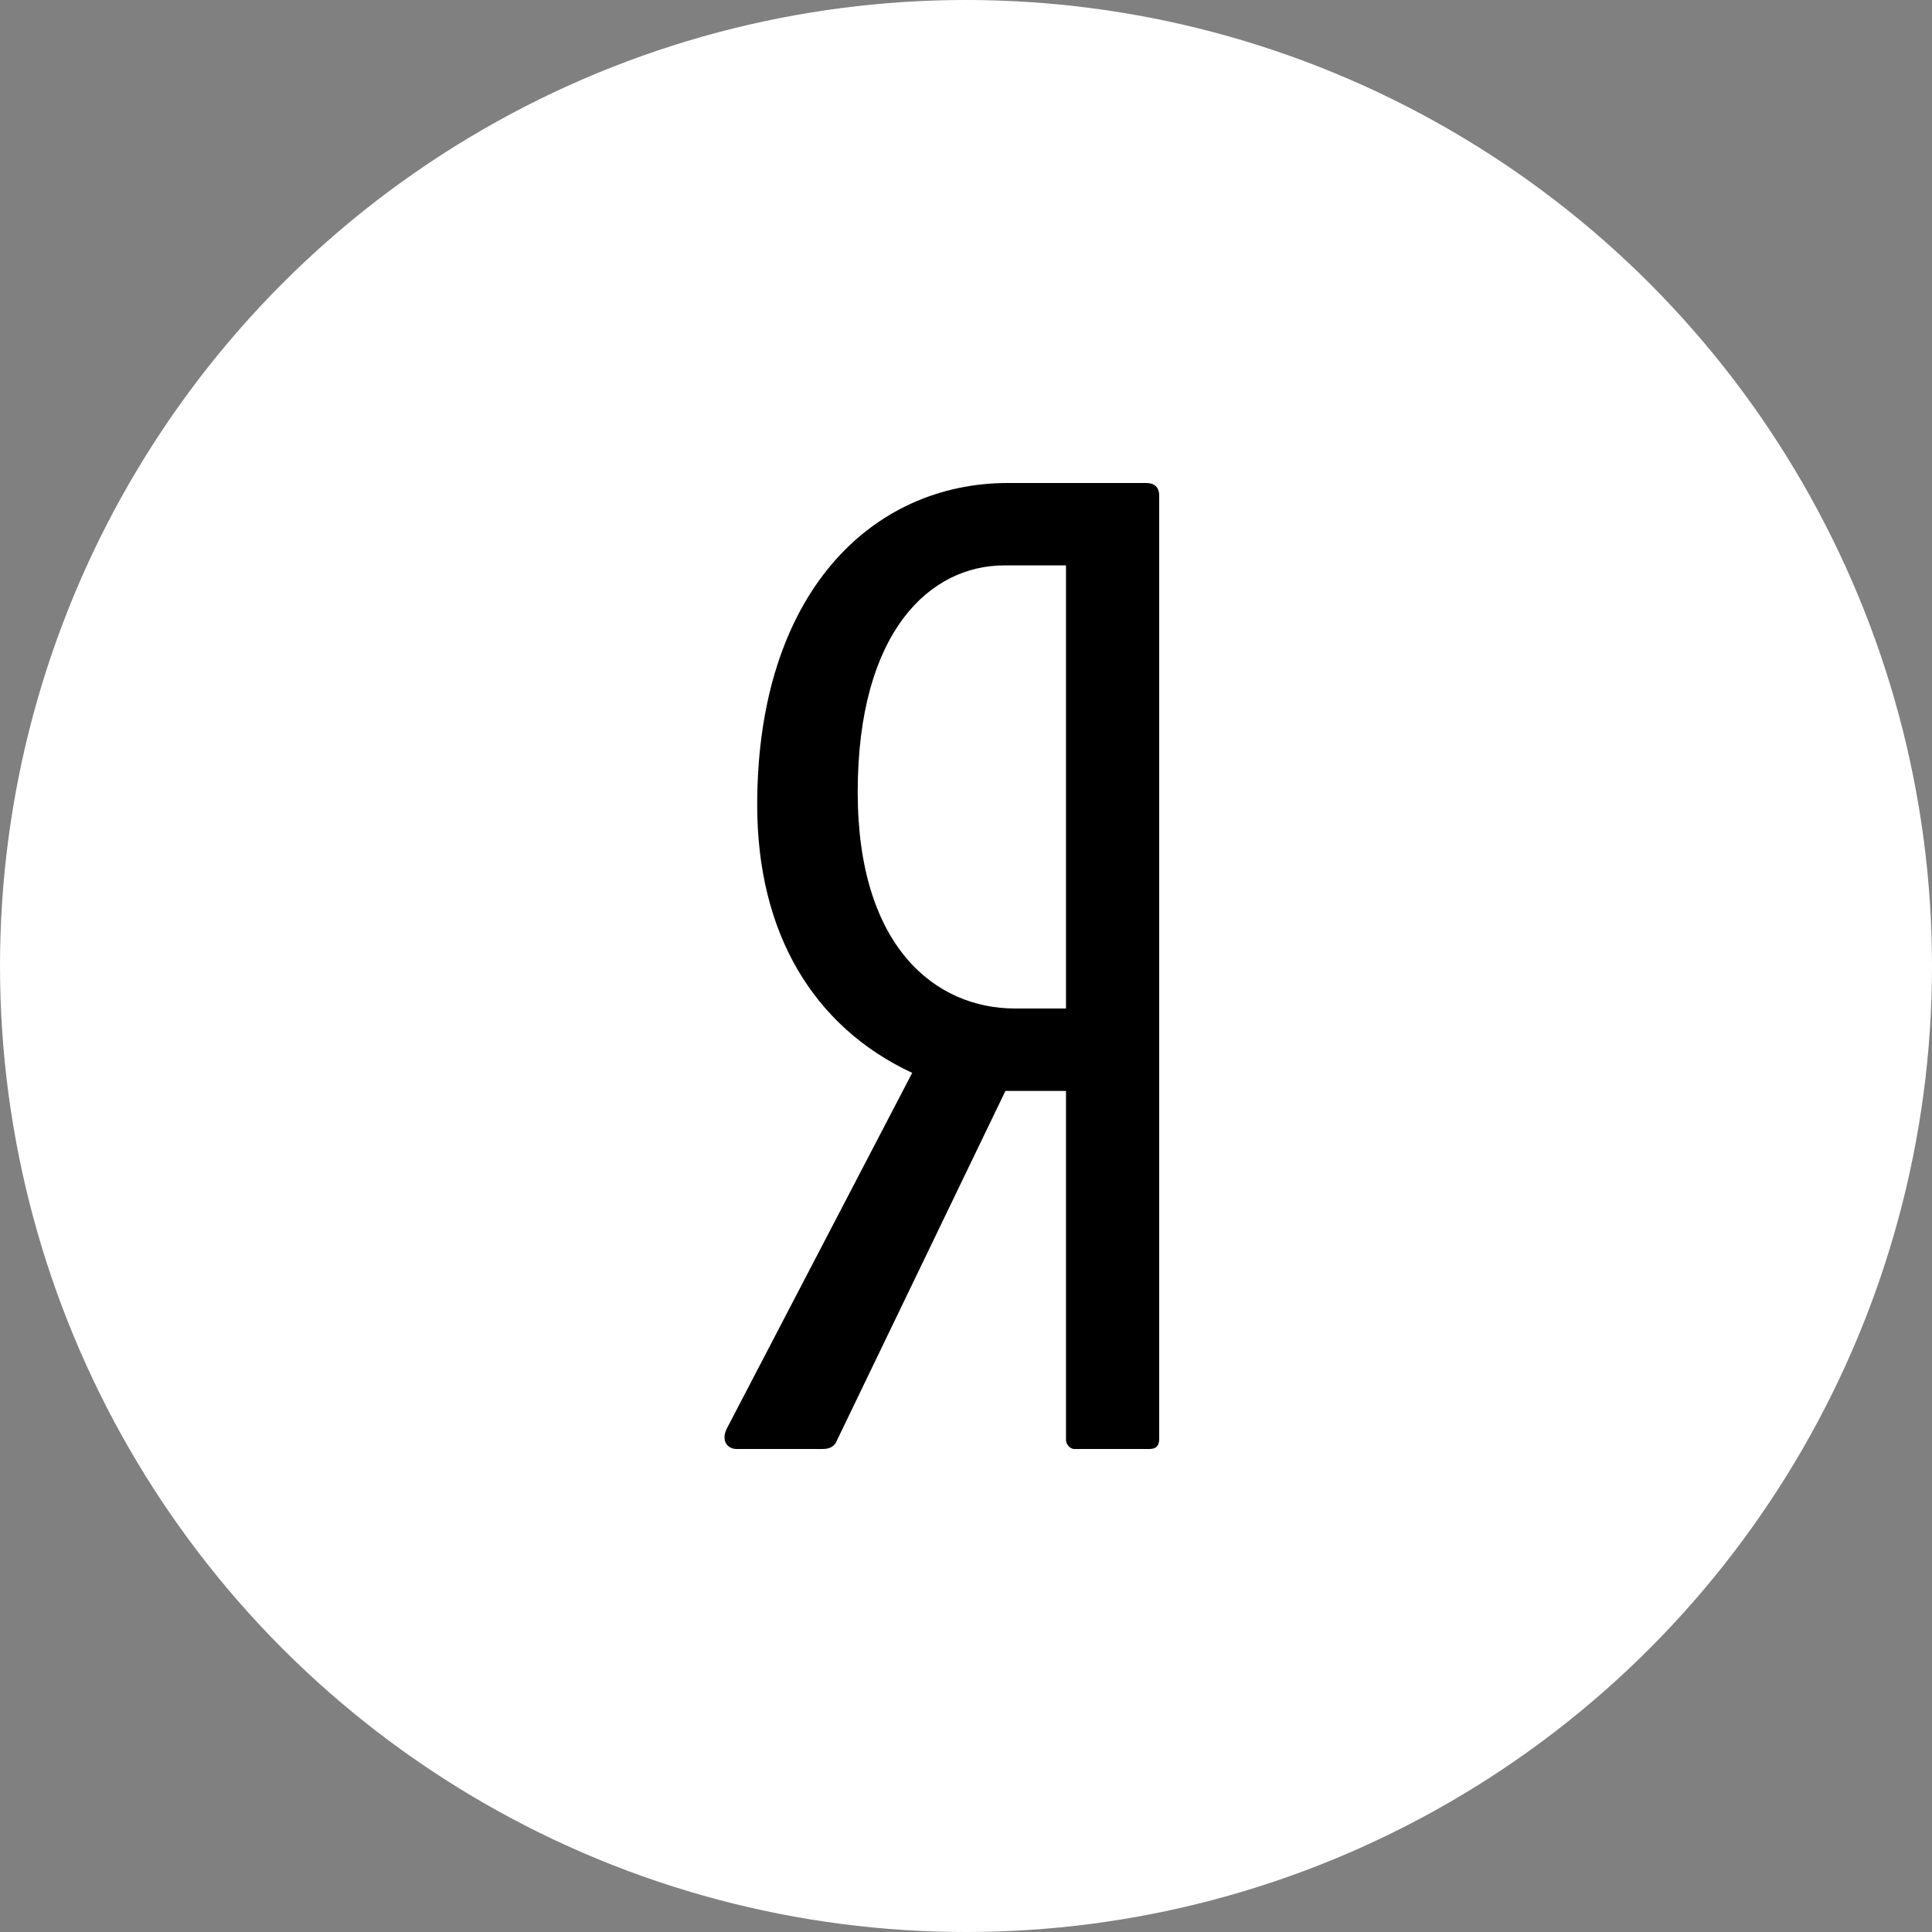 <svg width="40" height="40" viewBox="0 0 40 40" fill="none" xmlns="http://www.w3.org/2000/svg">
<rect x="0" y="0" width="40" height="40" fill="#808080" stroke="none"/>
<circle cx="20" cy="20" r="20" fill="white"/>
<path d="M23.724 10H20.867C18.059 10 15.677 12.267 15.677 16.667C15.677 19.307 16.83 21.253 18.886 22.213L15.05 29.573C14.925 29.814 15.05 30 15.251 30H17.031C17.181 30 17.282 29.947 17.332 29.814L20.816 22.587H22.07V29.814C22.07 29.893 22.145 30 22.245 30H23.799C23.95 30 24 29.92 24 29.787V10.267C24 10.08 23.9 10 23.724 10ZM22.07 20.88H21.017C19.363 20.88 17.758 19.6 17.758 16.4C17.758 13.066 19.262 11.706 20.791 11.706H22.07V20.88Z" fill="black"/>
</svg>
